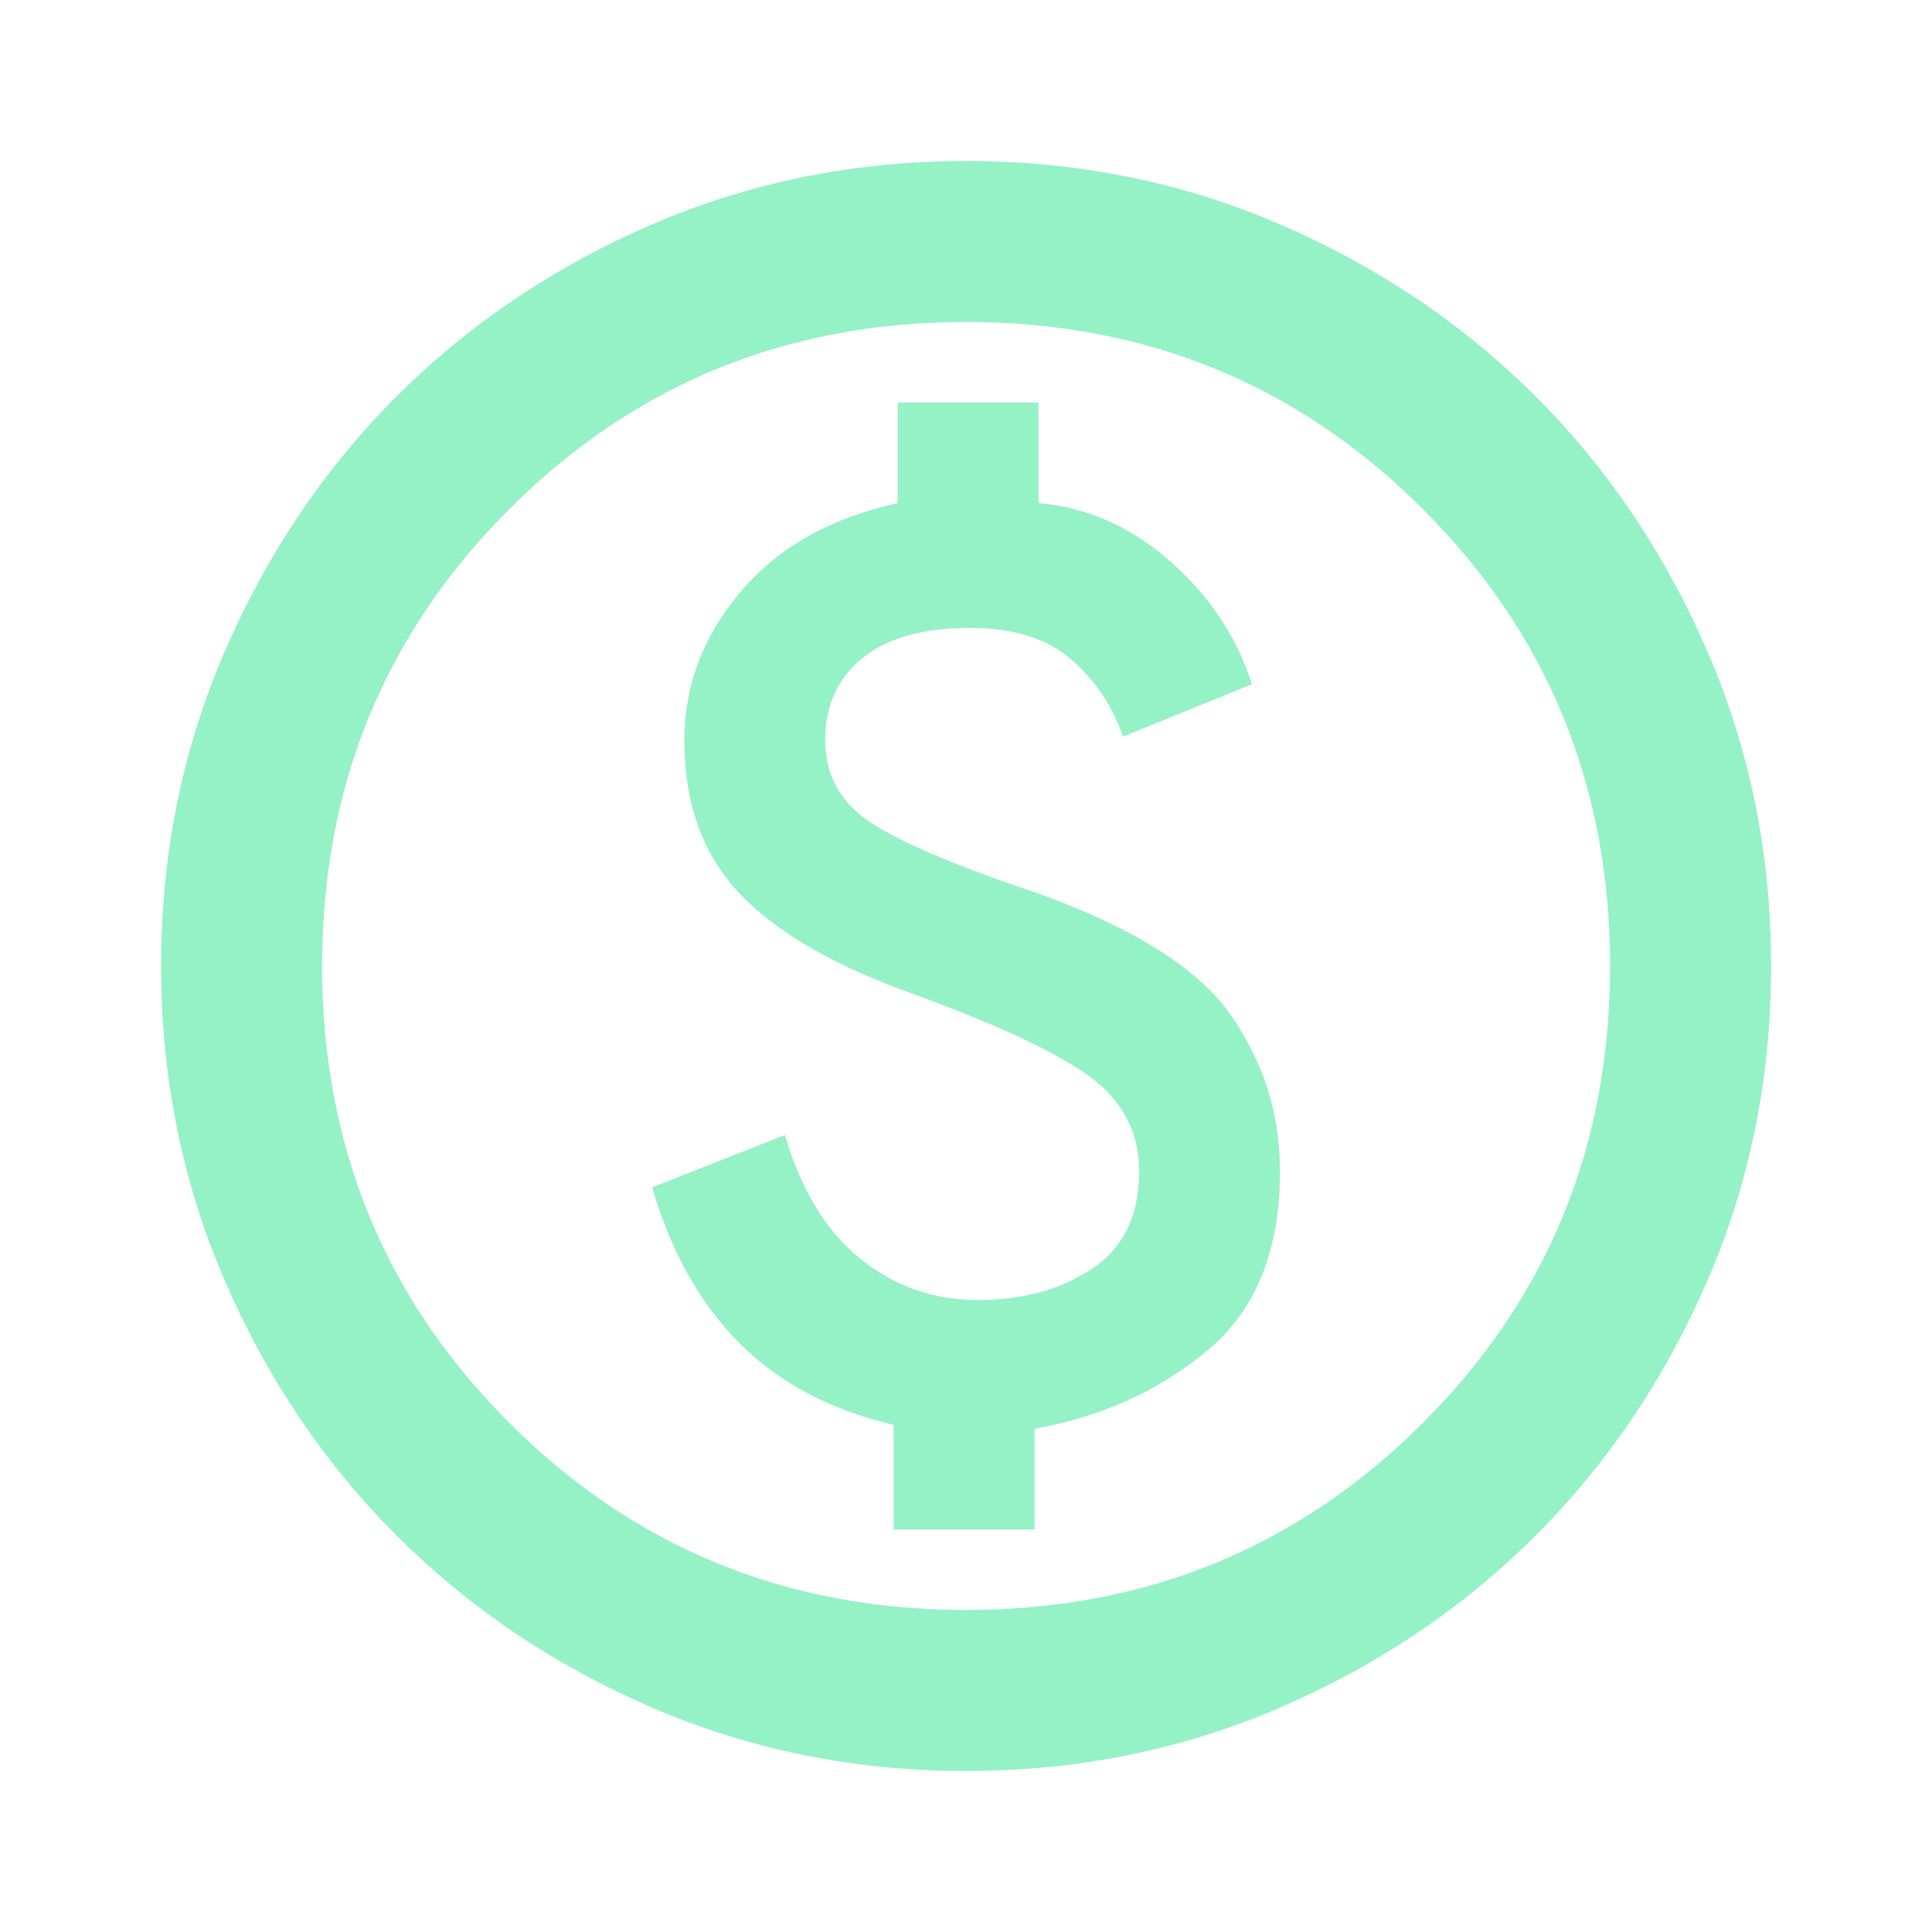 <svg width="32" height="32" viewBox="0 0 32 32" fill="none" xmlns="http://www.w3.org/2000/svg">
<mask id="mask0_6885_14150" style="mask-type:alpha" maskUnits="userSpaceOnUse" x="0" y="0" width="32" height="32">
<rect width="32" height="32" fill="#D9D9D9"/>
</mask>
<g mask="url(#mask0_6885_14150)">
<path d="M14.801 25.333H17.135V23.666C18.246 23.466 19.201 23.033 20.001 22.366C20.801 21.7 21.201 20.711 21.201 19.4C21.201 18.466 20.935 17.611 20.401 16.833C19.868 16.055 18.801 15.378 17.201 14.8C15.868 14.355 14.946 13.966 14.435 13.633C13.924 13.3 13.668 12.844 13.668 12.267C13.668 11.689 13.873 11.233 14.285 10.9C14.696 10.566 15.29 10.4 16.068 10.4C16.779 10.4 17.335 10.572 17.735 10.916C18.135 11.261 18.424 11.689 18.601 12.2L20.735 11.333C20.49 10.555 20.04 9.878 19.385 9.3C18.729 8.722 18.001 8.4 17.201 8.333V6.667H14.868V8.333C13.757 8.578 12.89 9.066 12.268 9.8C11.646 10.533 11.335 11.355 11.335 12.267C11.335 13.311 11.64 14.155 12.251 14.8C12.862 15.444 13.823 16 15.135 16.466C16.535 16.978 17.507 17.433 18.051 17.833C18.596 18.233 18.868 18.755 18.868 19.4C18.868 20.133 18.607 20.672 18.085 21.017C17.562 21.361 16.935 21.533 16.201 21.533C15.468 21.533 14.818 21.305 14.251 20.85C13.685 20.394 13.268 19.711 13.001 18.8L10.801 19.666C11.112 20.733 11.596 21.594 12.251 22.25C12.907 22.905 13.757 23.355 14.801 23.6V25.333ZM16.001 29.333C14.157 29.333 12.424 28.983 10.801 28.283C9.179 27.583 7.768 26.633 6.568 25.433C5.368 24.233 4.418 22.822 3.718 21.2C3.018 19.578 2.668 17.844 2.668 16C2.668 14.155 3.018 12.422 3.718 10.8C4.418 9.178 5.368 7.766 6.568 6.566C7.768 5.367 9.179 4.417 10.801 3.716C12.424 3.017 14.157 2.667 16.001 2.667C17.846 2.667 19.579 3.017 21.201 3.716C22.823 4.417 24.235 5.367 25.435 6.566C26.635 7.766 27.585 9.178 28.285 10.8C28.985 12.422 29.335 14.155 29.335 16C29.335 17.844 28.985 19.578 28.285 21.2C27.585 22.822 26.635 24.233 25.435 25.433C24.235 26.633 22.823 27.583 21.201 28.283C19.579 28.983 17.846 29.333 16.001 29.333ZM16.001 26.666C18.979 26.666 21.501 25.633 23.568 23.567C25.635 21.5 26.668 18.978 26.668 16C26.668 13.022 25.635 10.5 23.568 8.433C21.501 6.367 18.979 5.333 16.001 5.333C13.024 5.333 10.501 6.367 8.435 8.433C6.368 10.5 5.335 13.022 5.335 16C5.335 18.978 6.368 21.5 8.435 23.567C10.501 25.633 13.024 26.666 16.001 26.666Z" fill="#95F1C6"/>
</g>
</svg>
